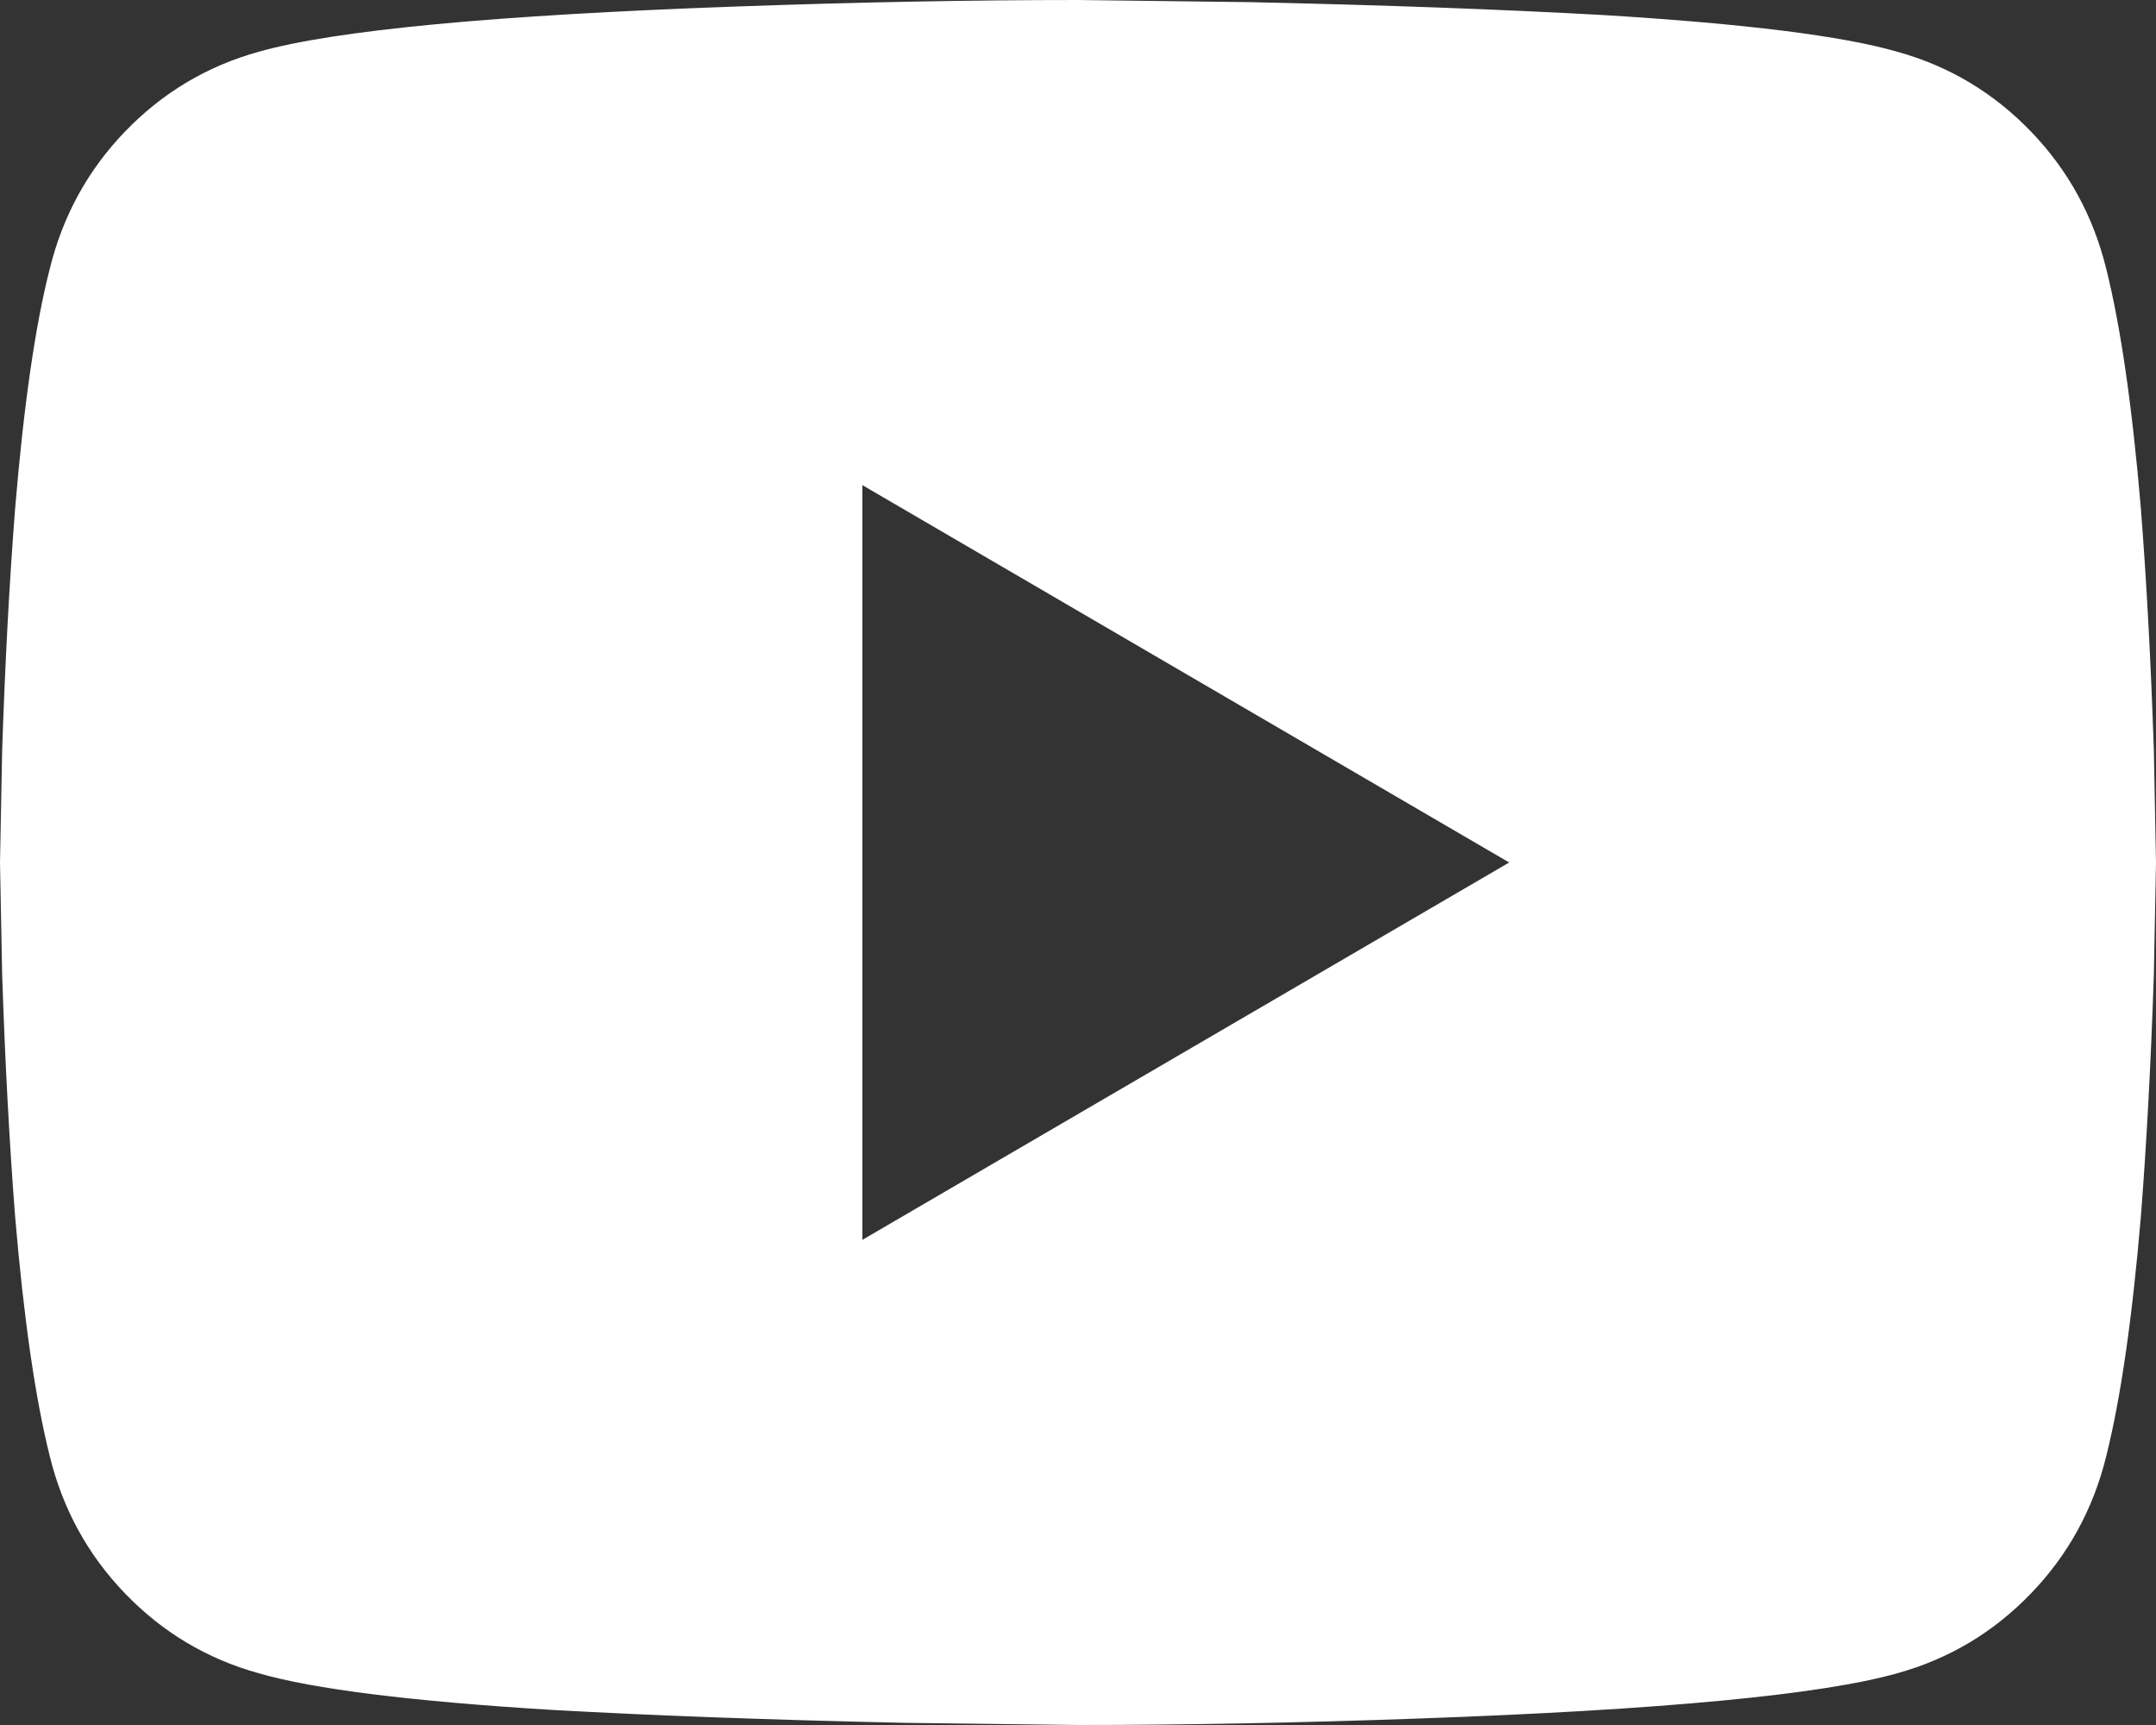 <?xml version="1.0" encoding="UTF-8"?>
<svg width="20px" height="16px" viewBox="0 0 20 16" version="1.1" xmlns="http://www.w3.org/2000/svg" xmlns:xlink="http://www.w3.org/1999/xlink">
    <rect x="0" y="0" width="20" height="16" fill="#333333" stroke="none"/>
    <title>9CF230C7-8DA0-483C-9735-AA7E580C21A5</title>
    <g id="Page-3" stroke="none" stroke-width="1" fill="none" fill-rule="evenodd">
        <g id="1260" transform="translate(-818, -3906)" fill="#FFFFFF">
            <path d="M837.54,3908.5 C837.673,3909.033 837.78,3909.773 837.86,3910.72 C837.913,3911.4 837.953,3912.147 837.98,3912.96 L838,3914 L837.98,3915.04 C837.953,3915.853 837.913,3916.6 837.86,3917.28 C837.78,3918.227 837.673,3918.967 837.54,3919.5 C837.42,3919.993 837.187,3920.42 836.84,3920.78 C836.493,3921.14 836.08,3921.387 835.6,3921.52 C834.893,3921.72 833.413,3921.86 831.16,3921.94 C830.04,3921.98 828.987,3922 828,3922 L826.4,3921.98 C825.16,3921.953 824.067,3921.913 823.12,3921.86 C821.813,3921.78 820.907,3921.667 820.4,3921.52 C819.92,3921.387 819.507,3921.14 819.16,3920.78 C818.813,3920.42 818.58,3919.993 818.46,3919.5 C818.327,3918.967 818.22,3918.227 818.14,3917.28 C818.087,3916.6 818.047,3915.853 818.02,3915.04 L818,3914 L818.02,3912.96 C818.047,3912.147 818.087,3911.4 818.14,3910.72 C818.22,3909.76 818.327,3909.02 818.46,3908.5 C818.58,3908.007 818.813,3907.58 819.16,3907.22 C819.507,3906.86 819.92,3906.613 820.4,3906.48 C821.107,3906.28 822.587,3906.14 824.84,3906.06 C825.96,3906.02 827.013,3906 828,3906 L829.6,3906.02 C830.84,3906.047 831.933,3906.087 832.88,3906.14 C834.187,3906.22 835.093,3906.333 835.6,3906.48 C836.08,3906.613 836.493,3906.86 836.84,3907.22 C837.187,3907.58 837.42,3908.007 837.54,3908.5 Z M826,3917.5 L832,3914 L826,3910.5 L826,3917.5 Z" id="Fill-1"></path>
        </g>
    </g>
</svg>